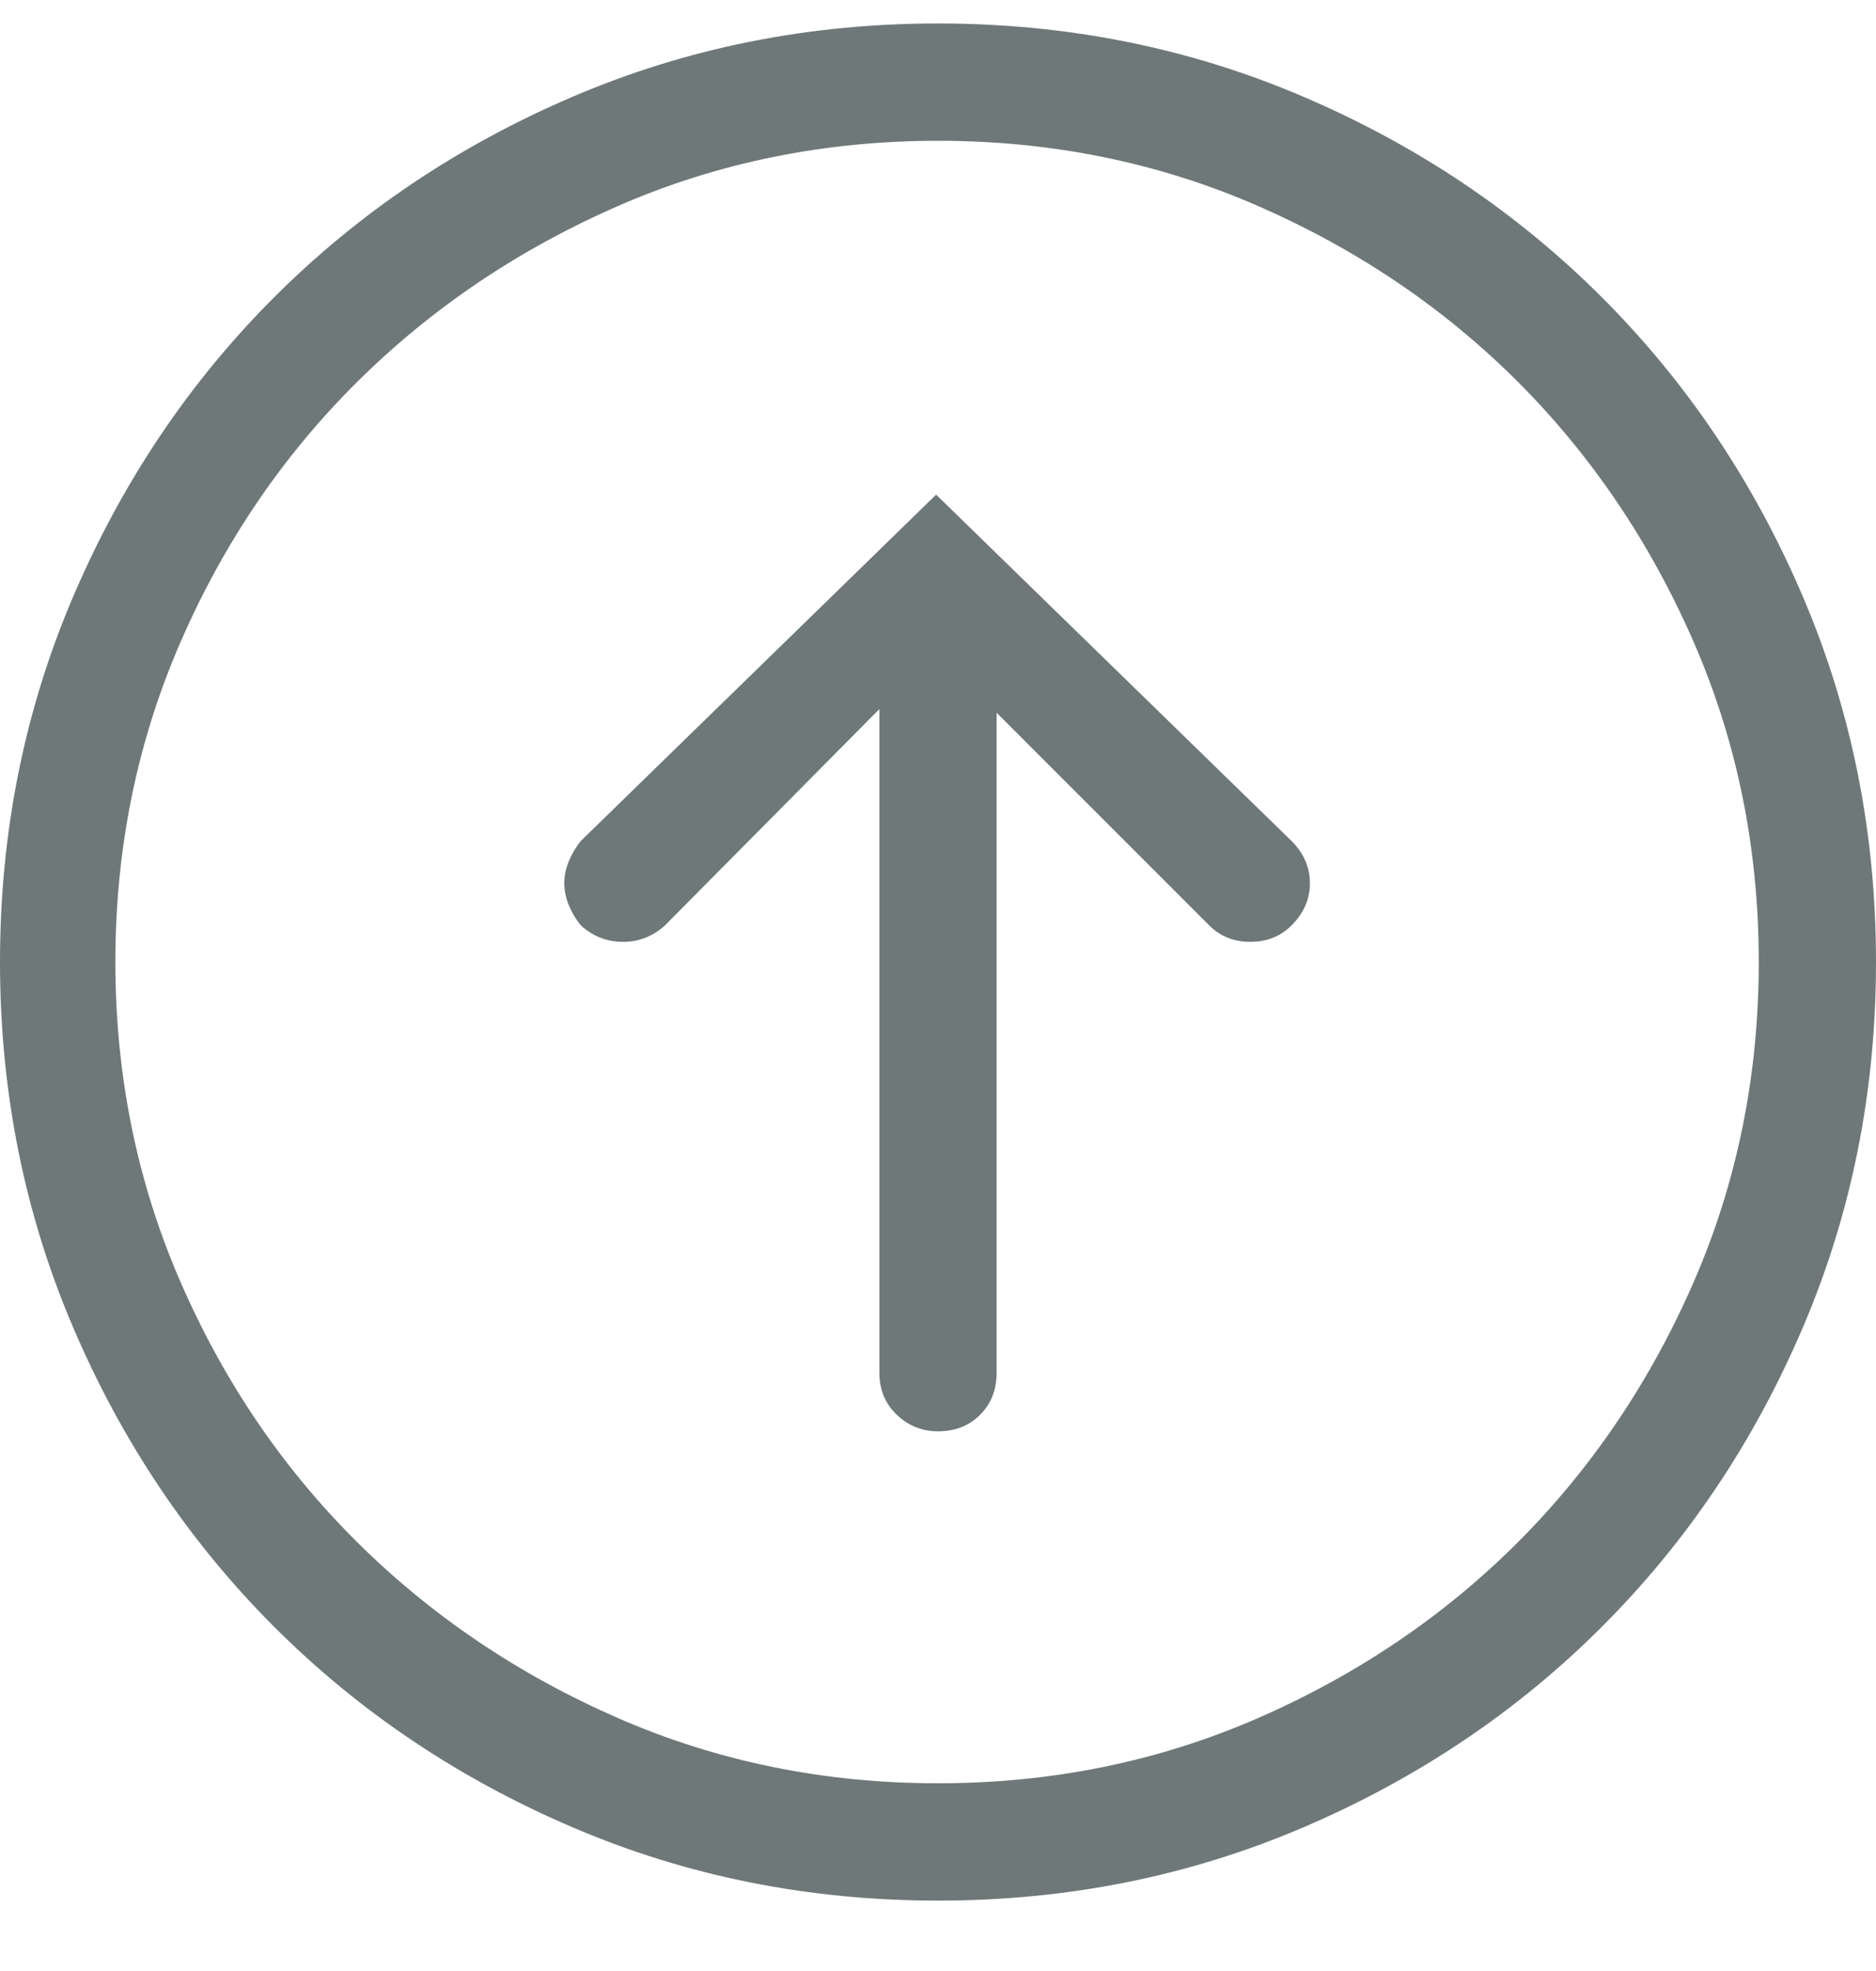 <?xml version="1.0" encoding="UTF-8" standalone="no"?>
<svg width="20px" height="21px" viewBox="0 0 20 21" version="1.1" xmlns="http://www.w3.org/2000/svg" xmlns:xlink="http://www.w3.org/1999/xlink">
    <!-- Generator: Sketch 46.2 (44496) - http://www.bohemiancoding.com/sketch -->
    <title>undefined - simple-line-icons</title>
    <desc>Created with Sketch.</desc>
    <defs></defs>
    <g id="Page-1" stroke="none" stroke-width="1" fill="none" fill-rule="evenodd">
        <g id="Home" transform="translate(-1444, -1490)" fill="#6F7878">
            <path d="M1464,1500.25 C1464,1501.63 1463.74,1502.929 1463.219,1504.146 C1462.698,1505.364 1461.985,1506.425 1461.08,1507.33 C1460.175,1508.235 1459.114,1508.948 1457.896,1509.469 C1456.679,1509.99 1455.38,1510.25 1454,1510.25 C1452.62,1510.25 1451.321,1509.99 1450.104,1509.469 C1448.886,1508.948 1447.825,1508.235 1446.92,1507.33 C1446.015,1506.425 1445.302,1505.364 1444.781,1504.146 C1444.26,1502.929 1444,1501.63 1444,1500.25 C1444,1498.87 1444.26,1497.571 1444.781,1496.354 C1445.302,1495.136 1446.015,1494.075 1446.92,1493.17 C1447.825,1492.265 1448.886,1491.552 1450.104,1491.031 C1451.321,1490.51 1452.62,1490.25 1454,1490.25 C1455.38,1490.25 1456.679,1490.51 1457.896,1491.031 C1459.114,1491.552 1460.175,1492.265 1461.08,1493.17 C1461.985,1494.075 1462.698,1495.136 1463.219,1496.354 C1463.74,1497.571 1464,1498.87 1464,1500.25 Z M1445.23,1500.25 C1445.23,1501.461 1445.462,1502.597 1445.924,1503.658 C1446.386,1504.719 1447.014,1505.644 1447.809,1506.432 C1448.603,1507.219 1449.531,1507.844 1450.592,1508.307 C1451.653,1508.769 1452.789,1509 1454,1509 C1455.211,1509 1456.347,1508.769 1457.408,1508.307 C1458.469,1507.844 1459.394,1507.219 1460.182,1506.432 C1460.969,1505.644 1461.594,1504.719 1462.057,1503.658 C1462.519,1502.597 1462.75,1501.461 1462.75,1500.25 C1462.75,1499.039 1462.519,1497.903 1462.057,1496.842 C1461.594,1495.781 1460.969,1494.856 1460.182,1494.068 C1459.394,1493.281 1458.469,1492.656 1457.408,1492.193 C1456.347,1491.731 1455.211,1491.5 1454,1491.5 C1452.789,1491.5 1451.653,1491.731 1450.592,1492.193 C1449.531,1492.656 1448.603,1493.281 1447.809,1494.068 C1447.014,1494.856 1446.386,1495.781 1445.924,1496.842 C1445.462,1497.903 1445.23,1499.039 1445.23,1500.25 Z M1454.625,1504.625 C1454.625,1504.807 1454.566,1504.957 1454.449,1505.074 C1454.332,1505.191 1454.182,1505.25 1454,1505.25 C1453.831,1505.25 1453.684,1505.191 1453.561,1505.074 C1453.437,1504.957 1453.375,1504.807 1453.375,1504.625 L1453.375,1497.555 L1451.09,1499.859 C1450.96,1499.977 1450.81,1500.035 1450.641,1500.035 C1450.471,1500.035 1450.322,1499.977 1450.191,1499.859 C1450.139,1499.794 1450.097,1499.723 1450.064,1499.645 C1450.032,1499.566 1450.016,1499.488 1450.016,1499.41 C1450.016,1499.332 1450.032,1499.254 1450.064,1499.176 C1450.097,1499.098 1450.139,1499.026 1450.191,1498.961 L1453.98,1495.27 L1457.77,1498.961 C1457.9,1499.091 1457.965,1499.241 1457.965,1499.41 C1457.965,1499.579 1457.9,1499.729 1457.77,1499.859 C1457.652,1499.977 1457.506,1500.035 1457.33,1500.035 C1457.154,1500.035 1457.008,1499.977 1456.891,1499.859 L1454.625,1497.594 L1454.625,1504.625 Z" id="undefined---simple-line-icons"></path>
        </g>
    </g>
</svg>